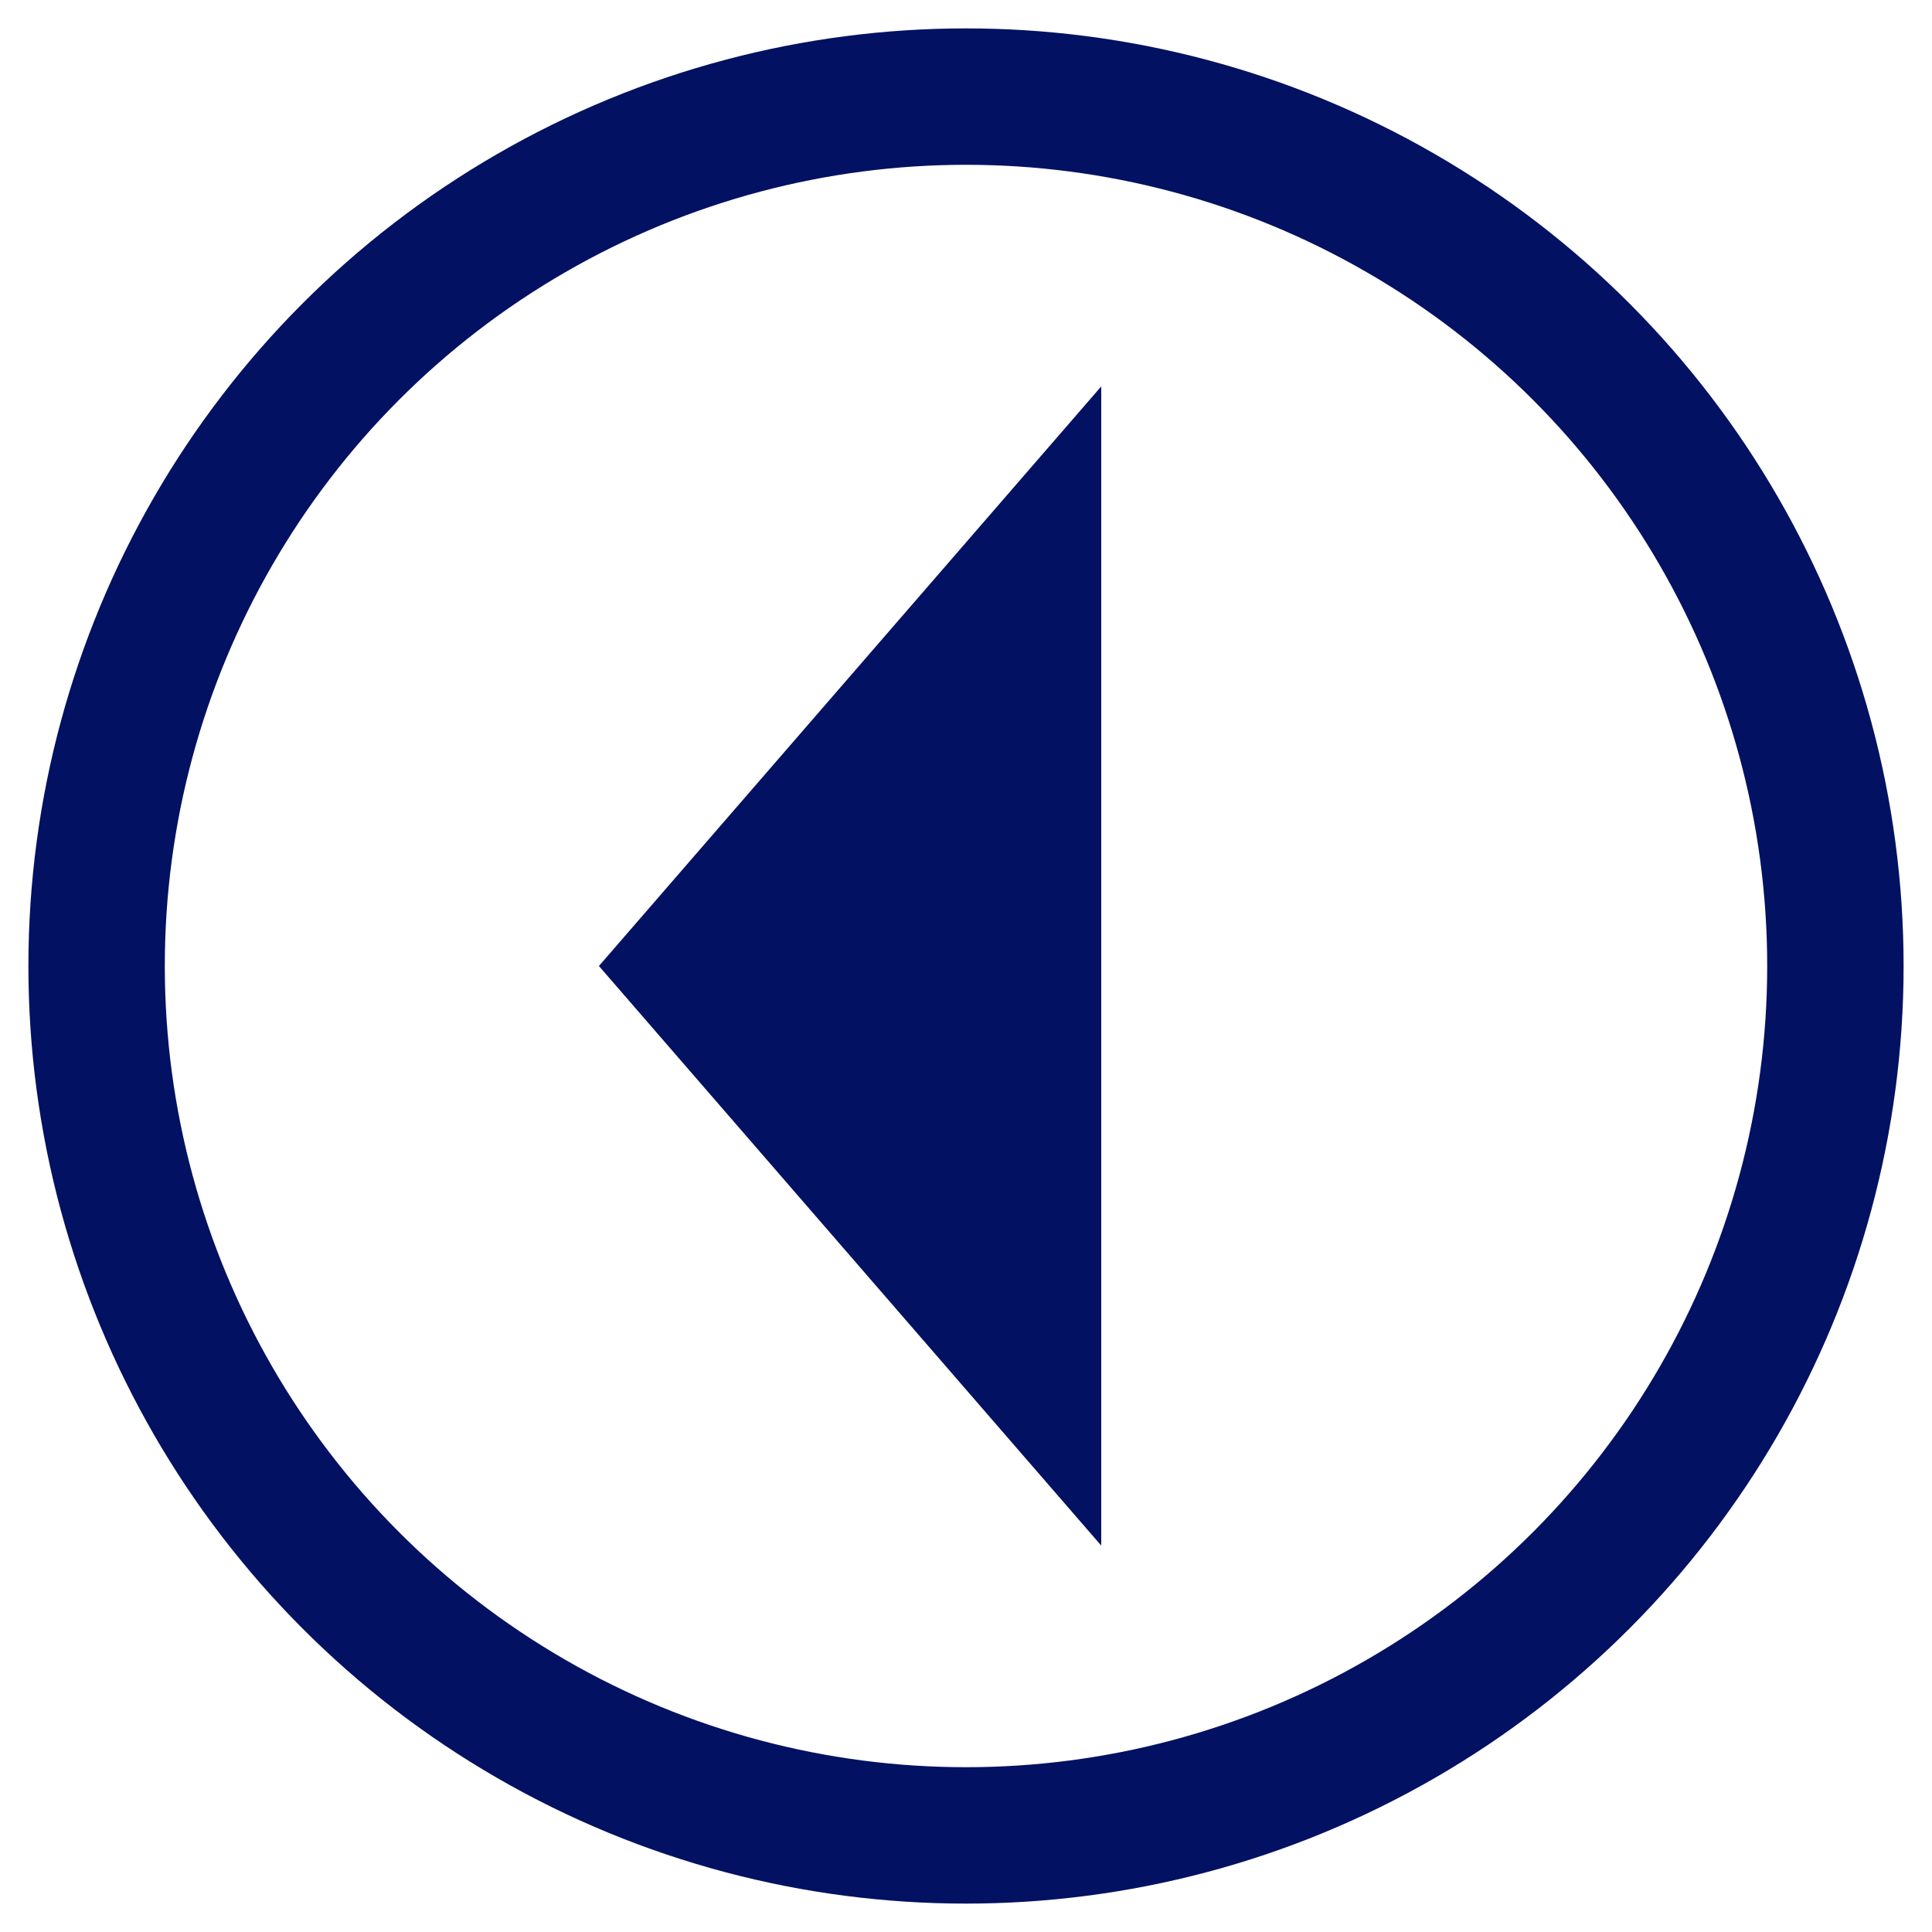 <?xml version="1.0" encoding="utf-8"?>
<!-- Generator: Adobe Illustrator 23.0.0, SVG Export Plug-In . SVG Version: 6.00 Build 0)  -->
<svg version="1.1" id="Layer_1" xmlns="http://www.w3.org/2000/svg" xmlns:xlink="http://www.w3.org/1999/xlink" x="0px" y="0px"
	 viewBox="0 0 10 10" style="enable-background:new 0 0 10 10;" xml:space="preserve">
<style type="text/css">
	.st0{fill:none;}
	.st1{fill:none;stroke:#031162;stroke-width:0.706;stroke-miterlimit:10;}
	.st2{clip-path:url(#SVGID_2_);fill:#031162;}
</style>
<g>
	<rect x="0.3" y="0.3" class="st0" width="9.3" height="9.3"/>
	<circle class="st1" cx="5" cy="5" r="4.5"/>
	<g>
		<g>
			<g>
				<defs>
					<rect id="SVGID_1_" x="0.3" y="0.3" width="9.3" height="9.3"/>
				</defs>
				<clipPath id="SVGID_2_">
					<use xlink:href="#SVGID_1_"  style="overflow:visible;"/>
				</clipPath>
				<polygon class="st2" points="3.1,5 4.4,6.5 5.7,8 5.7,5 5.7,2 4.4,3.5 				"/>
			</g>
		</g>
	</g>
</g>
</svg>
